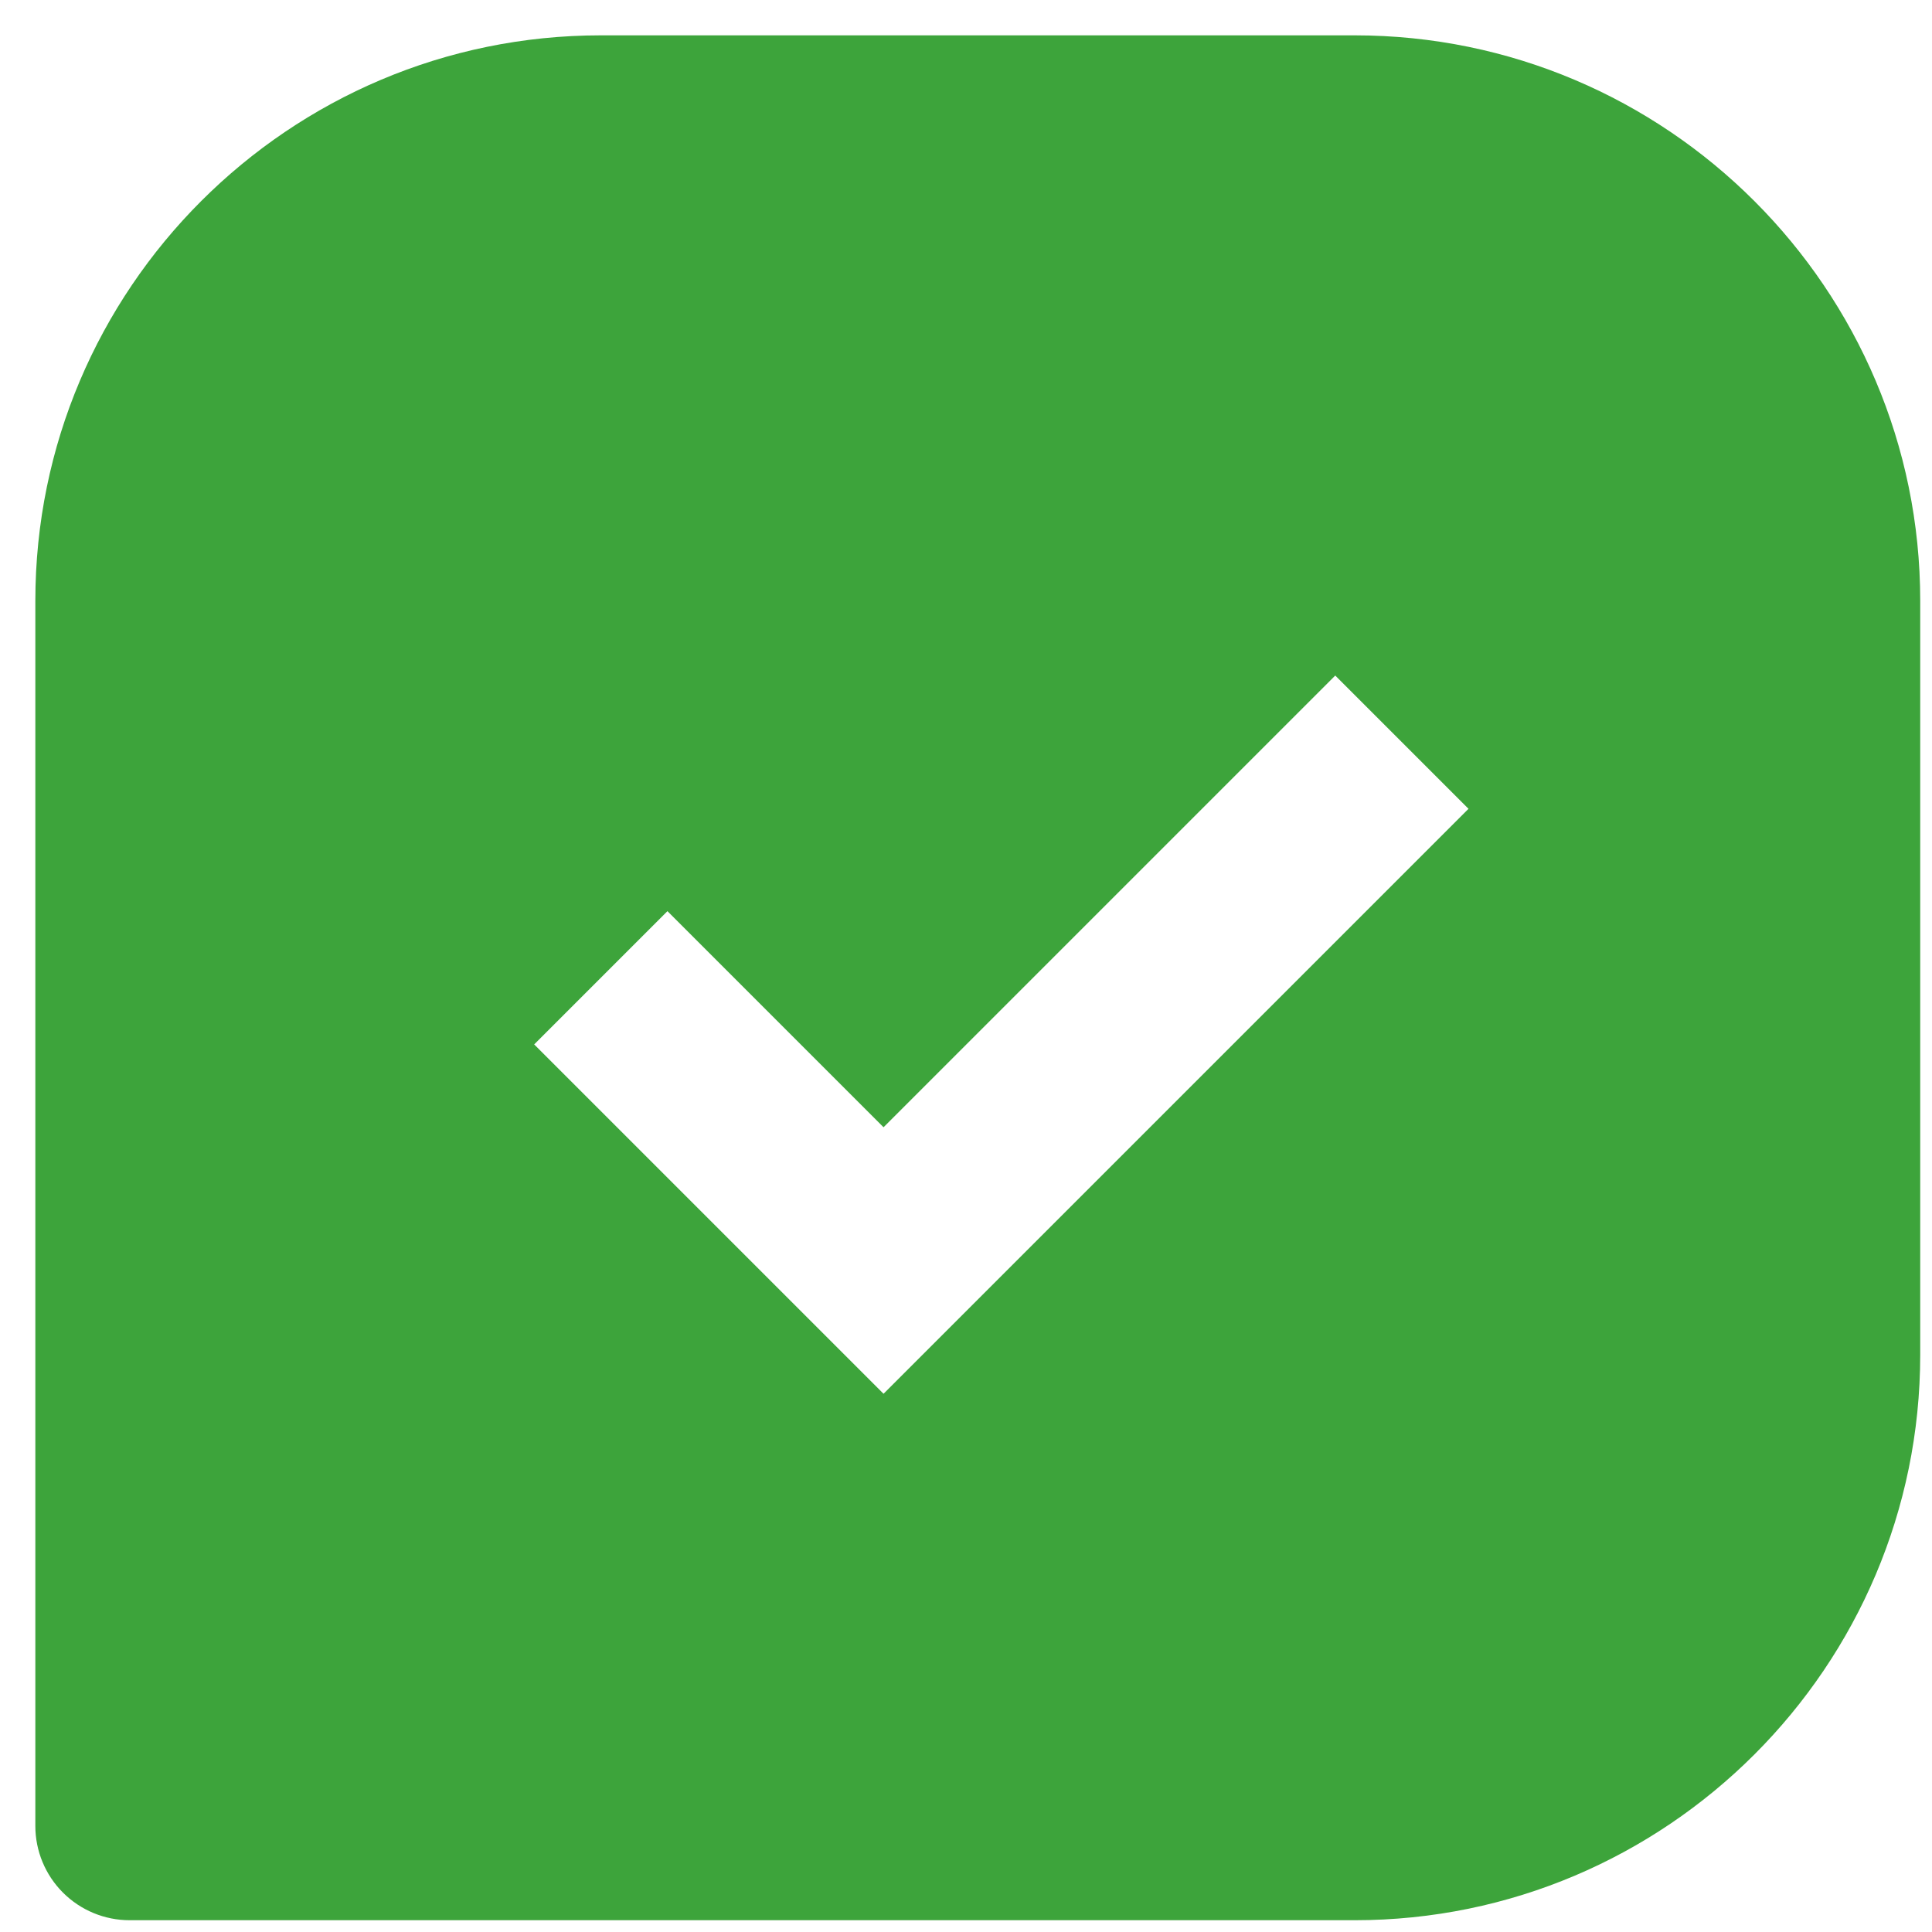 <?xml version="1.0" encoding="UTF-8"?> <svg xmlns="http://www.w3.org/2000/svg" width="41" height="41" viewBox="0 0 41 41" fill="none"> <path d="M28.75 0.75H12.75C6.132 0.75 0.75 6.132 0.75 12.75V38.75C0.75 39.28 0.961 39.789 1.336 40.164C1.711 40.539 2.22 40.75 2.75 40.75H28.75C35.368 40.75 40.75 35.368 40.75 28.75V12.75C40.75 6.132 35.368 0.75 28.75 0.75ZM18.75 29.578L11.336 22.164L14.164 19.336L18.75 23.922L28.336 14.336L31.164 17.164L18.75 29.578Z" fill="#3DA43B"></path> </svg> 